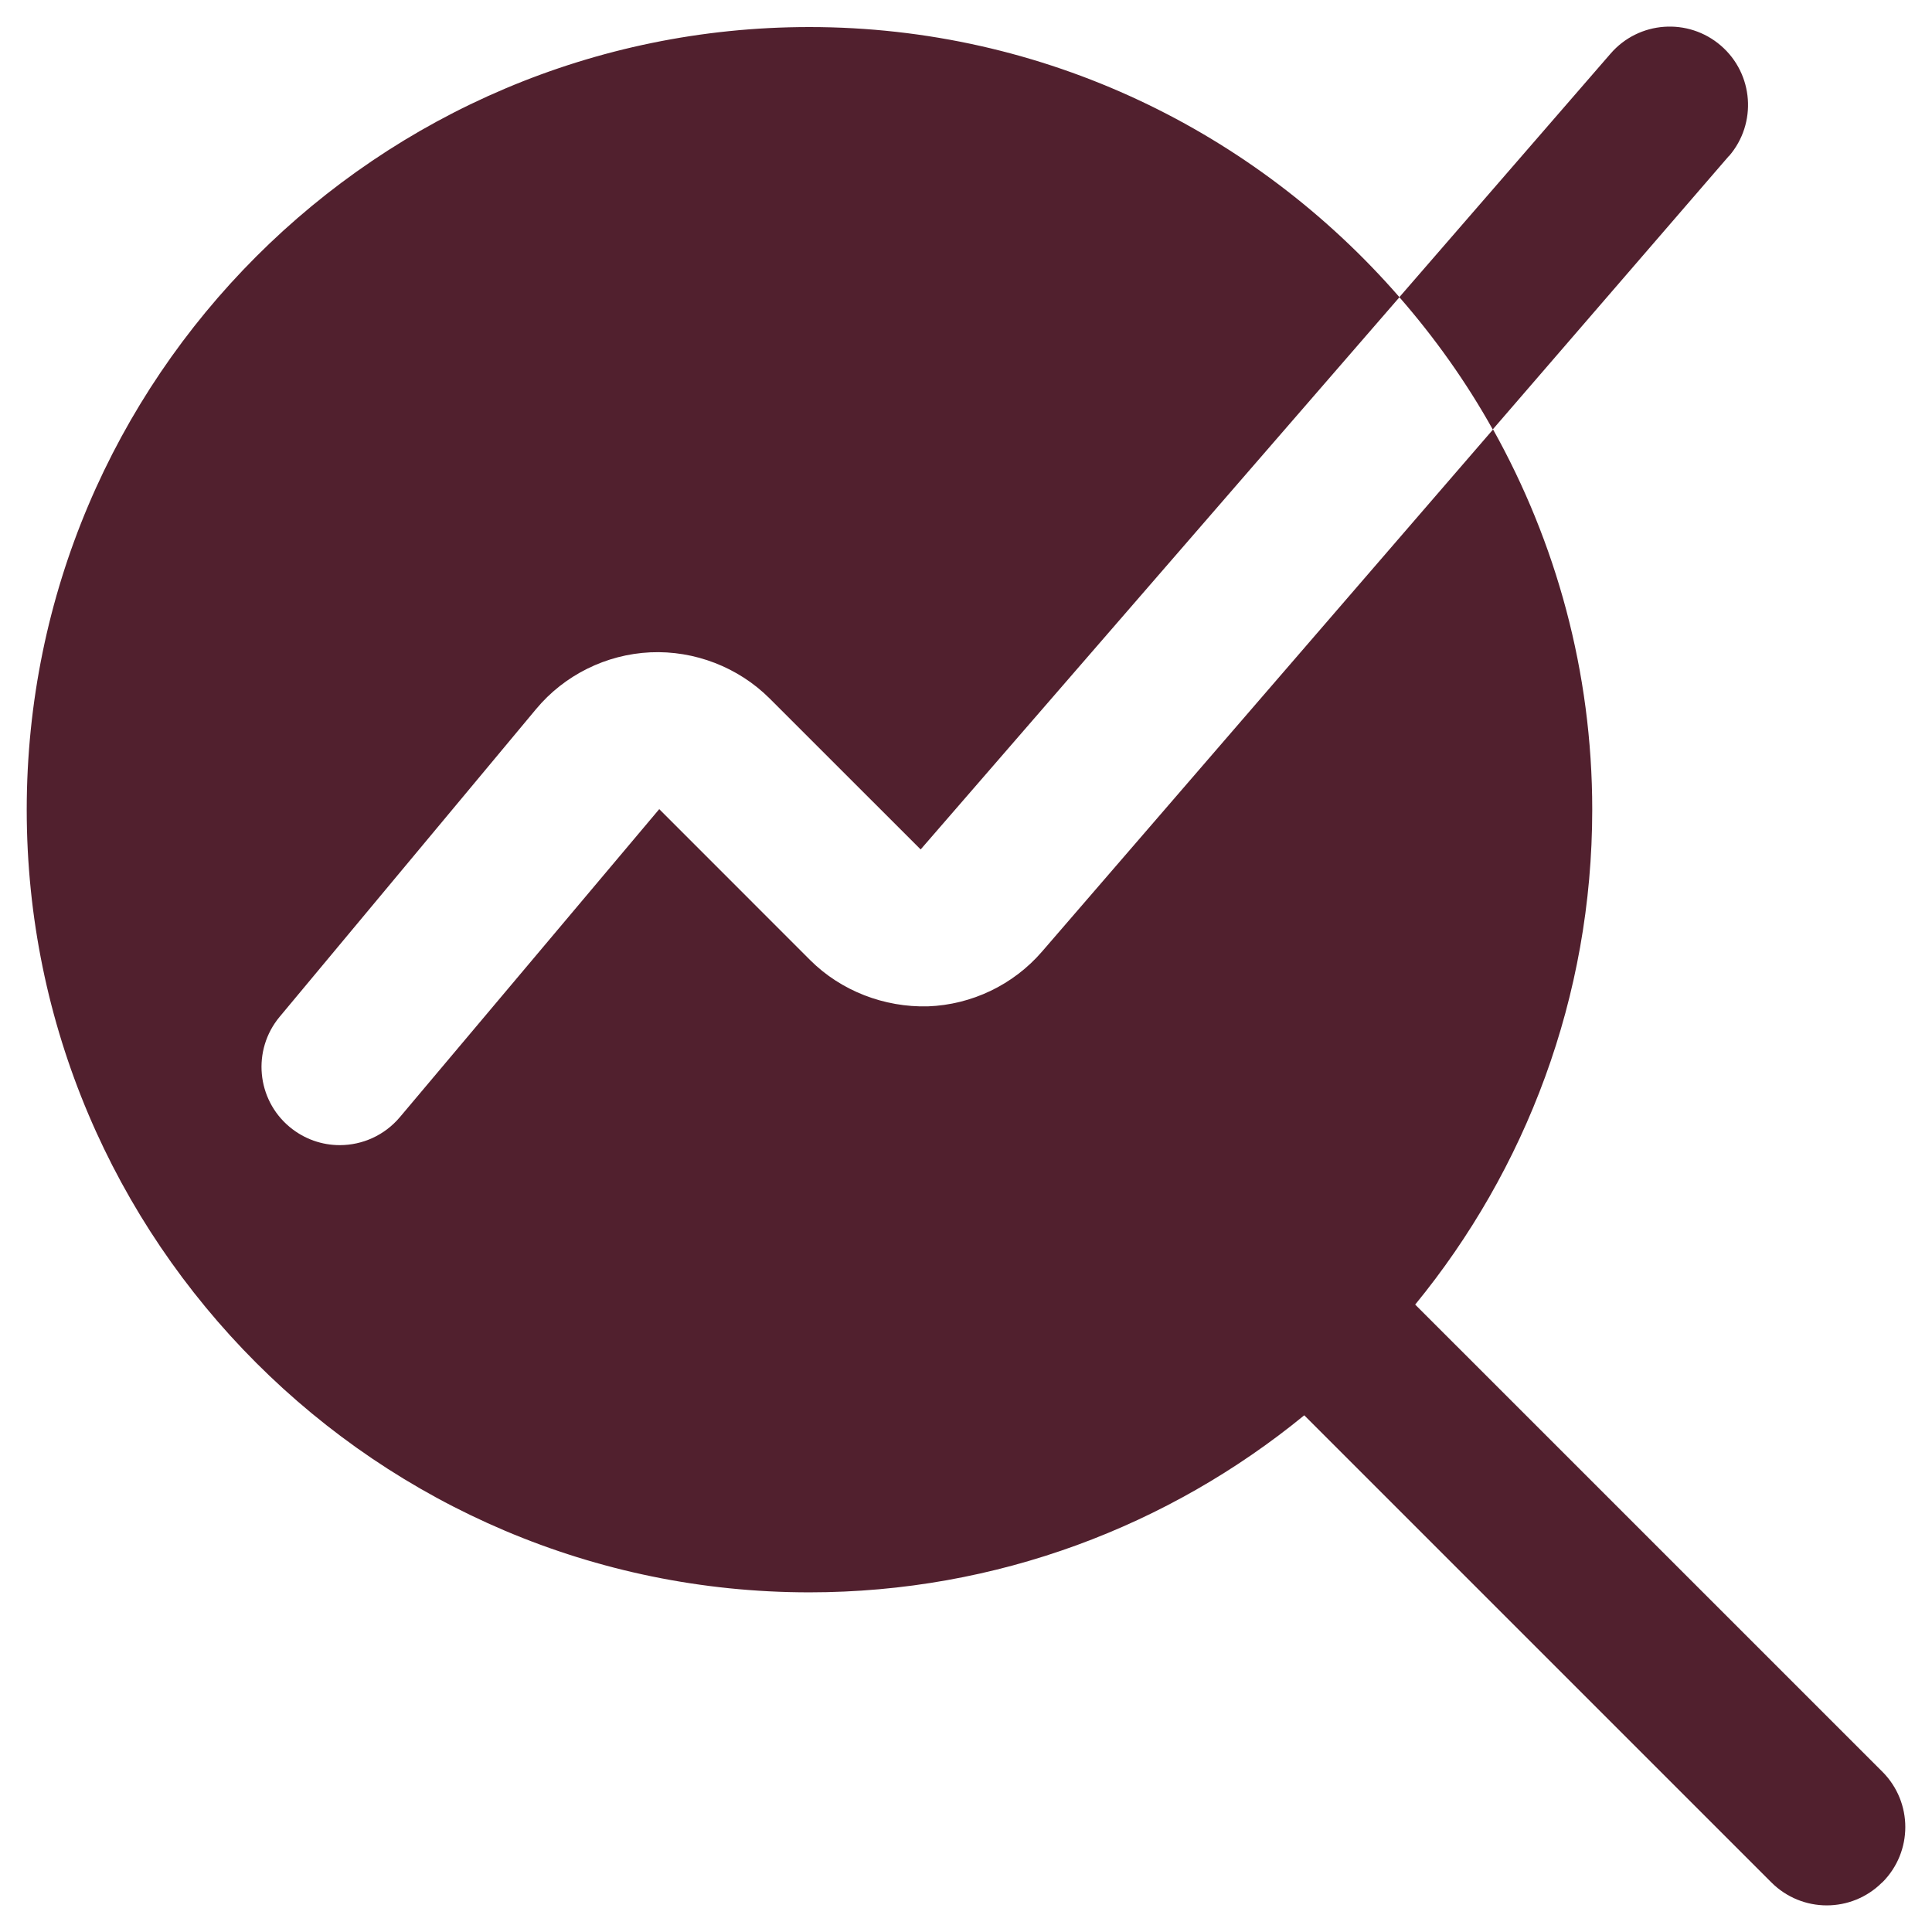 <svg width="36" height="36" viewBox="0 0 36 36" fill="none" xmlns="http://www.w3.org/2000/svg">
<path id="Vector" d="M35.07 35.077C34.786 35.361 34.413 35.504 34.039 35.504C33.666 35.504 33.293 35.361 33.008 35.077L24.303 26.372C21.788 28.431 18.576 29.671 15.081 29.671C7.04 29.671 0.498 23.129 0.498 15.088C0.498 7.046 7.04 0.504 15.081 0.504C19.469 0.504 23.401 2.461 26.077 5.538L17.155 15.828L14.343 13.017C13.757 12.431 12.939 12.118 12.12 12.155C11.295 12.193 10.516 12.579 9.988 13.214L5.211 18.946C4.695 19.565 4.779 20.485 5.398 21C5.672 21.227 6.001 21.338 6.331 21.338C6.749 21.338 7.164 21.159 7.454 20.813L12.284 15.077L15.095 17.889C15.673 18.466 16.478 18.773 17.29 18.752C18.108 18.722 18.883 18.35 19.416 17.732L27.821 8.002C28.993 10.101 29.669 12.515 29.669 15.086C29.669 18.583 28.429 21.794 26.37 24.309L35.075 33.013C35.645 33.584 35.645 34.505 35.075 35.075L35.07 35.077ZM32.218 2.908C32.744 2.298 32.676 1.376 32.066 0.85C31.459 0.326 30.538 0.389 30.01 1L26.075 5.537C26.736 6.295 27.322 7.118 27.815 8.002L32.216 2.906L32.218 2.908Z" fill="#51202E"/>
</svg>
